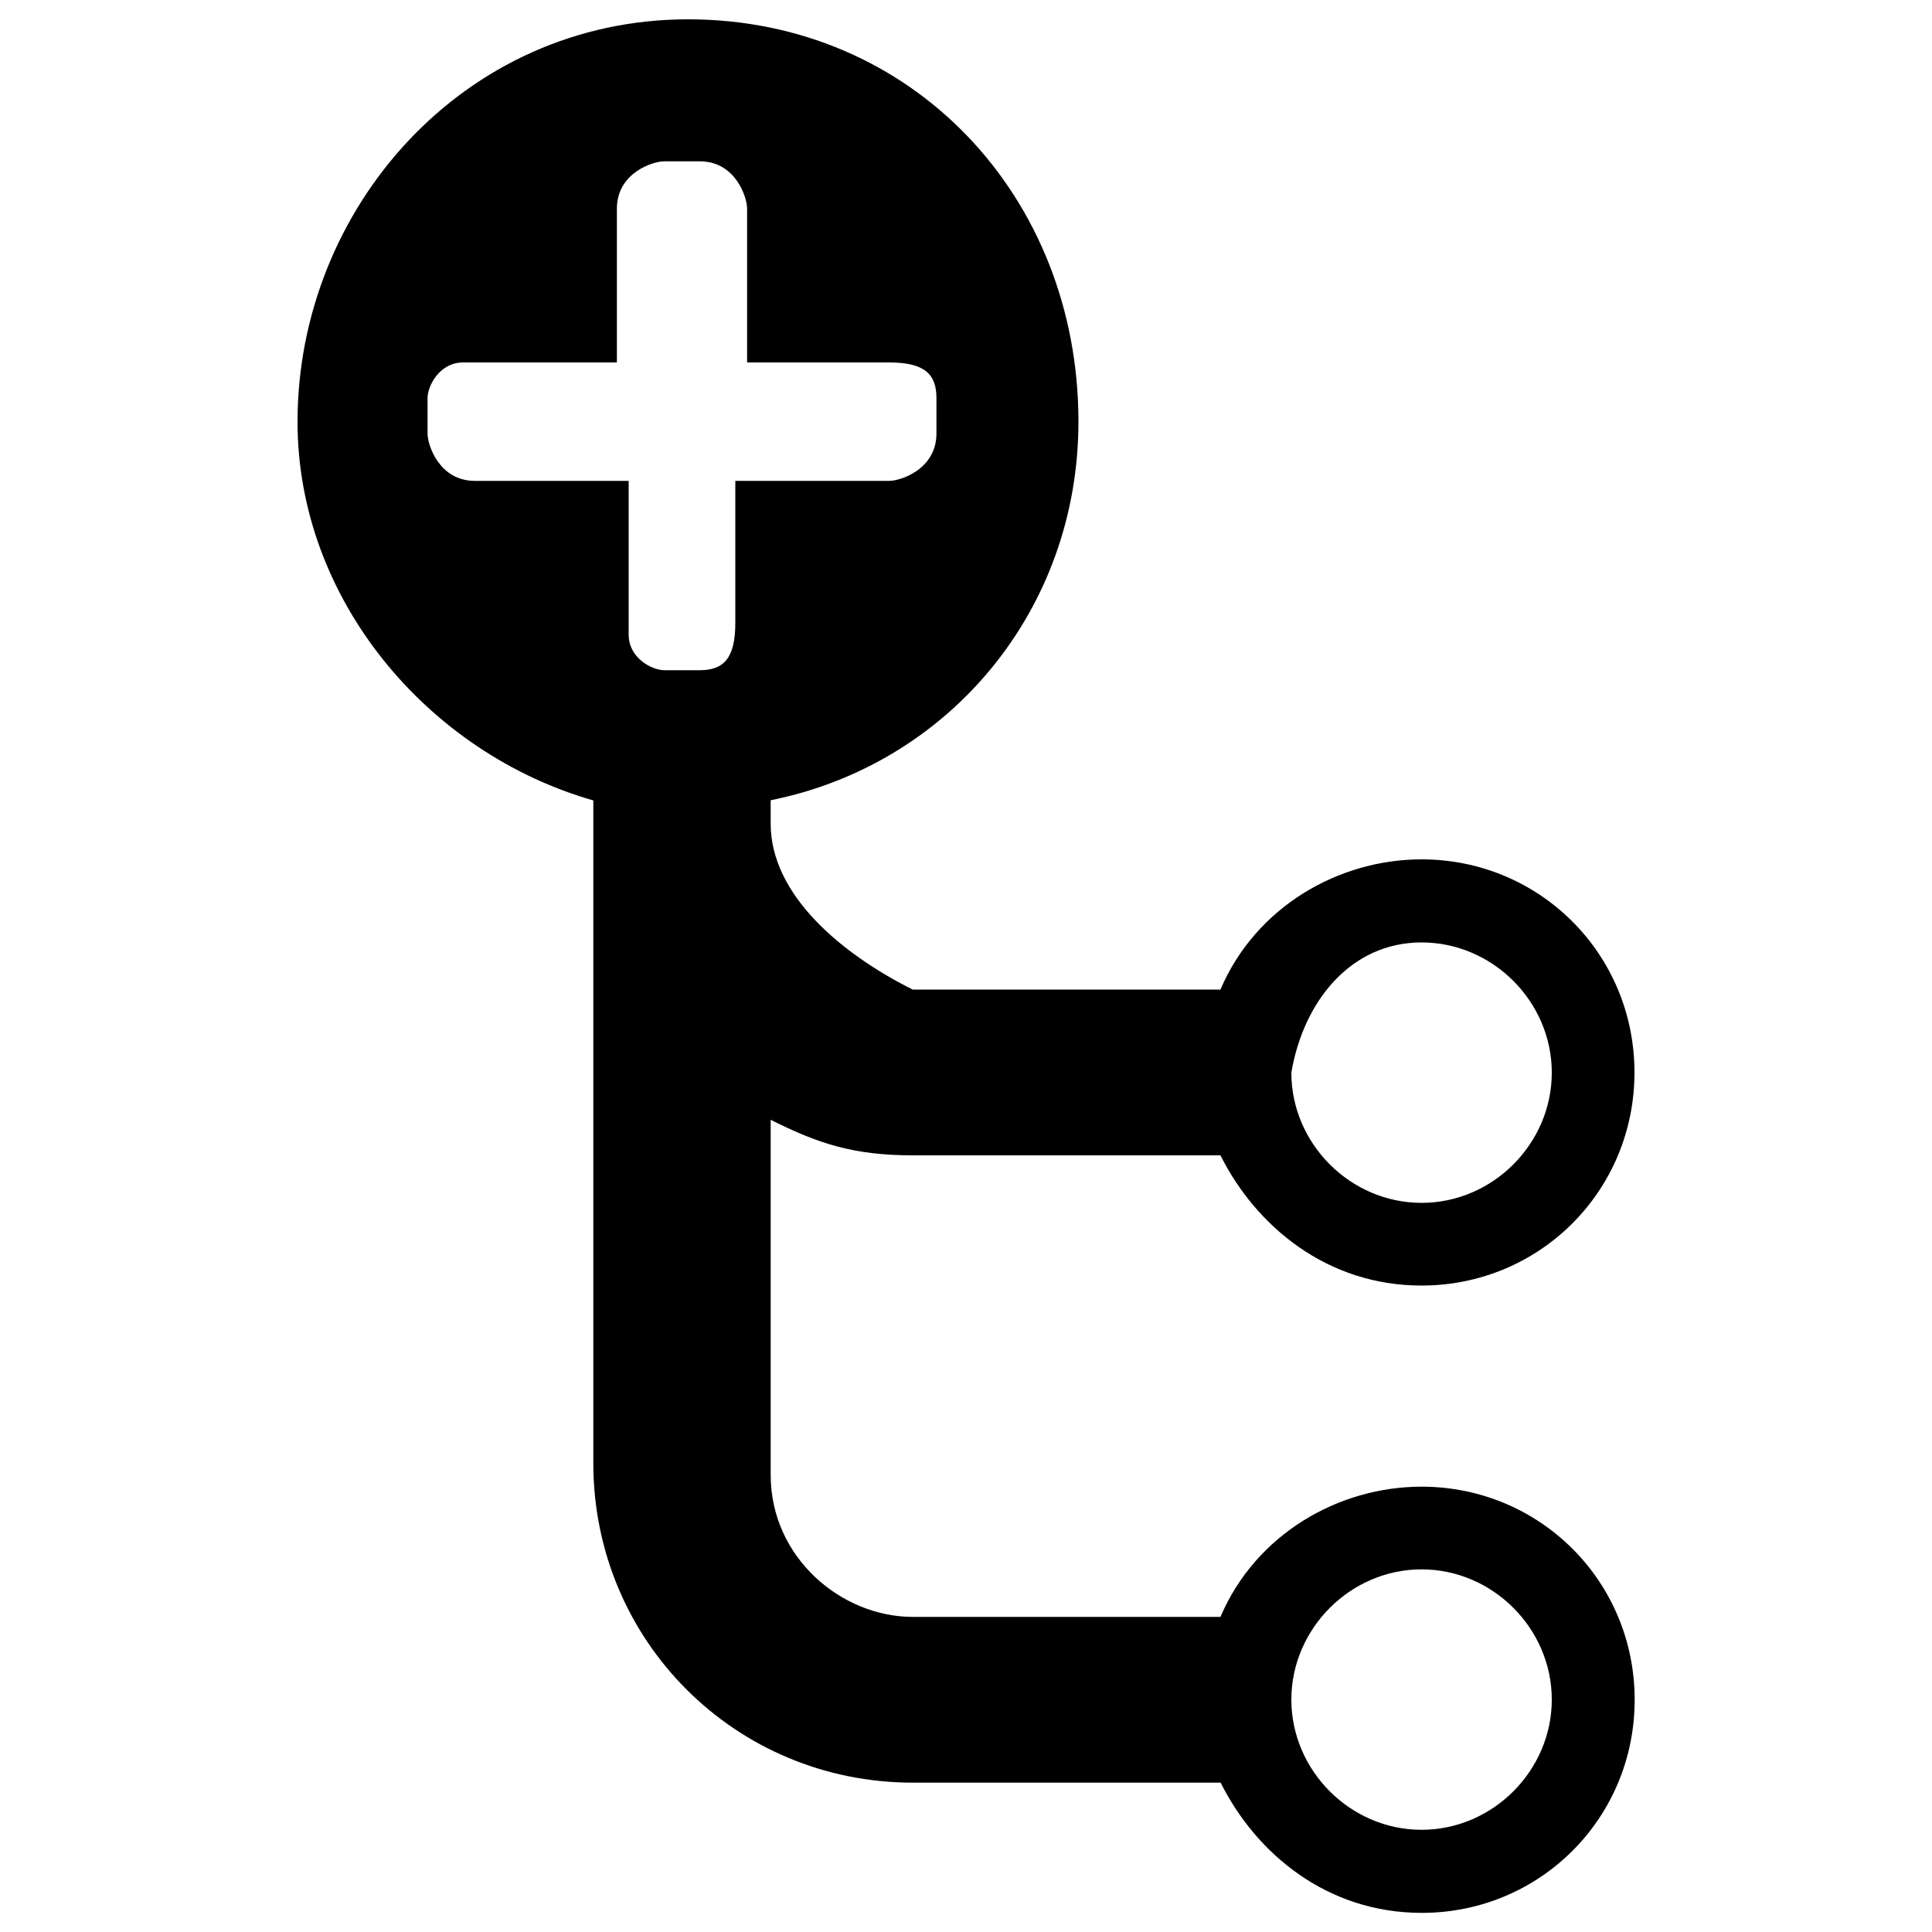 <?xml version="1.0" encoding="utf-8"?>
<!-- Svg Vector Icons : http://www.onlinewebfonts.com/icon -->
<!DOCTYPE svg PUBLIC "-//W3C//DTD SVG 1.1//EN" "http://www.w3.org/Graphics/SVG/1.1/DTD/svg11.dtd">
<svg version="1.1" xmlns="http://www.w3.org/2000/svg" xmlns:xlink="http://www.w3.org/1999/xlink" x="0px" y="0px" viewBox="0 0 1000 1000" enable-background="new 0 0 1000 1000" xml:space="preserve">
<g><path d="M735.8,769.5c-42.9,0-85.8,24.5-104.1,67.4H472.4c-36.8,0-73.5-30.6-73.5-73.5V579.6c24.5,12.3,42.9,18.4,73.5,18.4h159.3c18.4,36.7,55.1,67.4,104.1,67.4c61.2,0,110.2-49,110.2-110.3s-49-110.3-110.2-110.3c-42.9,0-85.8,24.5-104.1,67.4H472.4c-36.8-18.4-73.5-49-73.5-85.8v-12.2c91.9-18.4,159.3-98,159.3-196C558.2,101.9,472.4,10,356.1,10s-202.1,98-202.1,208.3c0,91.9,67.4,171.5,153.1,196v343c0,91.9,73.5,165.4,165.4,165.4h159.3c18.4,36.8,55.1,67.4,104.1,67.4c61.2,0,110.2-49,110.2-110.3C846.1,818.5,797.1,769.5,735.8,769.5z M735.8,487.8c36.8,0,67.4,30.6,67.4,67.4c0,36.8-30.6,67.4-67.4,67.4c-36.8,0-67.4-30.6-67.4-67.4C674.6,518.4,699.1,487.8,735.8,487.8z M380.6,322.4c0,18.4-6.1,24.5-18.4,24.5h-18.4c-6.1,0-18.4-6.1-18.4-18.4v-79.6h-79.6c-18.4,0-24.5-18.4-24.5-24.5V206c0-6.1,6.1-18.4,18.4-18.4h79.6V108c0-18.4,18.4-24.5,24.5-24.5h18.4c18.4,0,24.5,18.4,24.5,24.5v79.6h73.5c18.4,0,24.5,6.1,24.5,18.4v18.4c0,18.4-18.4,24.5-24.5,24.5h-79.6V322.4z M735.8,947.1c-36.8,0-67.4-30.6-67.4-67.4c0-36.7,30.6-67.4,67.4-67.4c36.8,0,67.4,30.6,67.4,67.4C803.2,916.5,772.6,947.1,735.8,947.1z"/></g>
</svg>